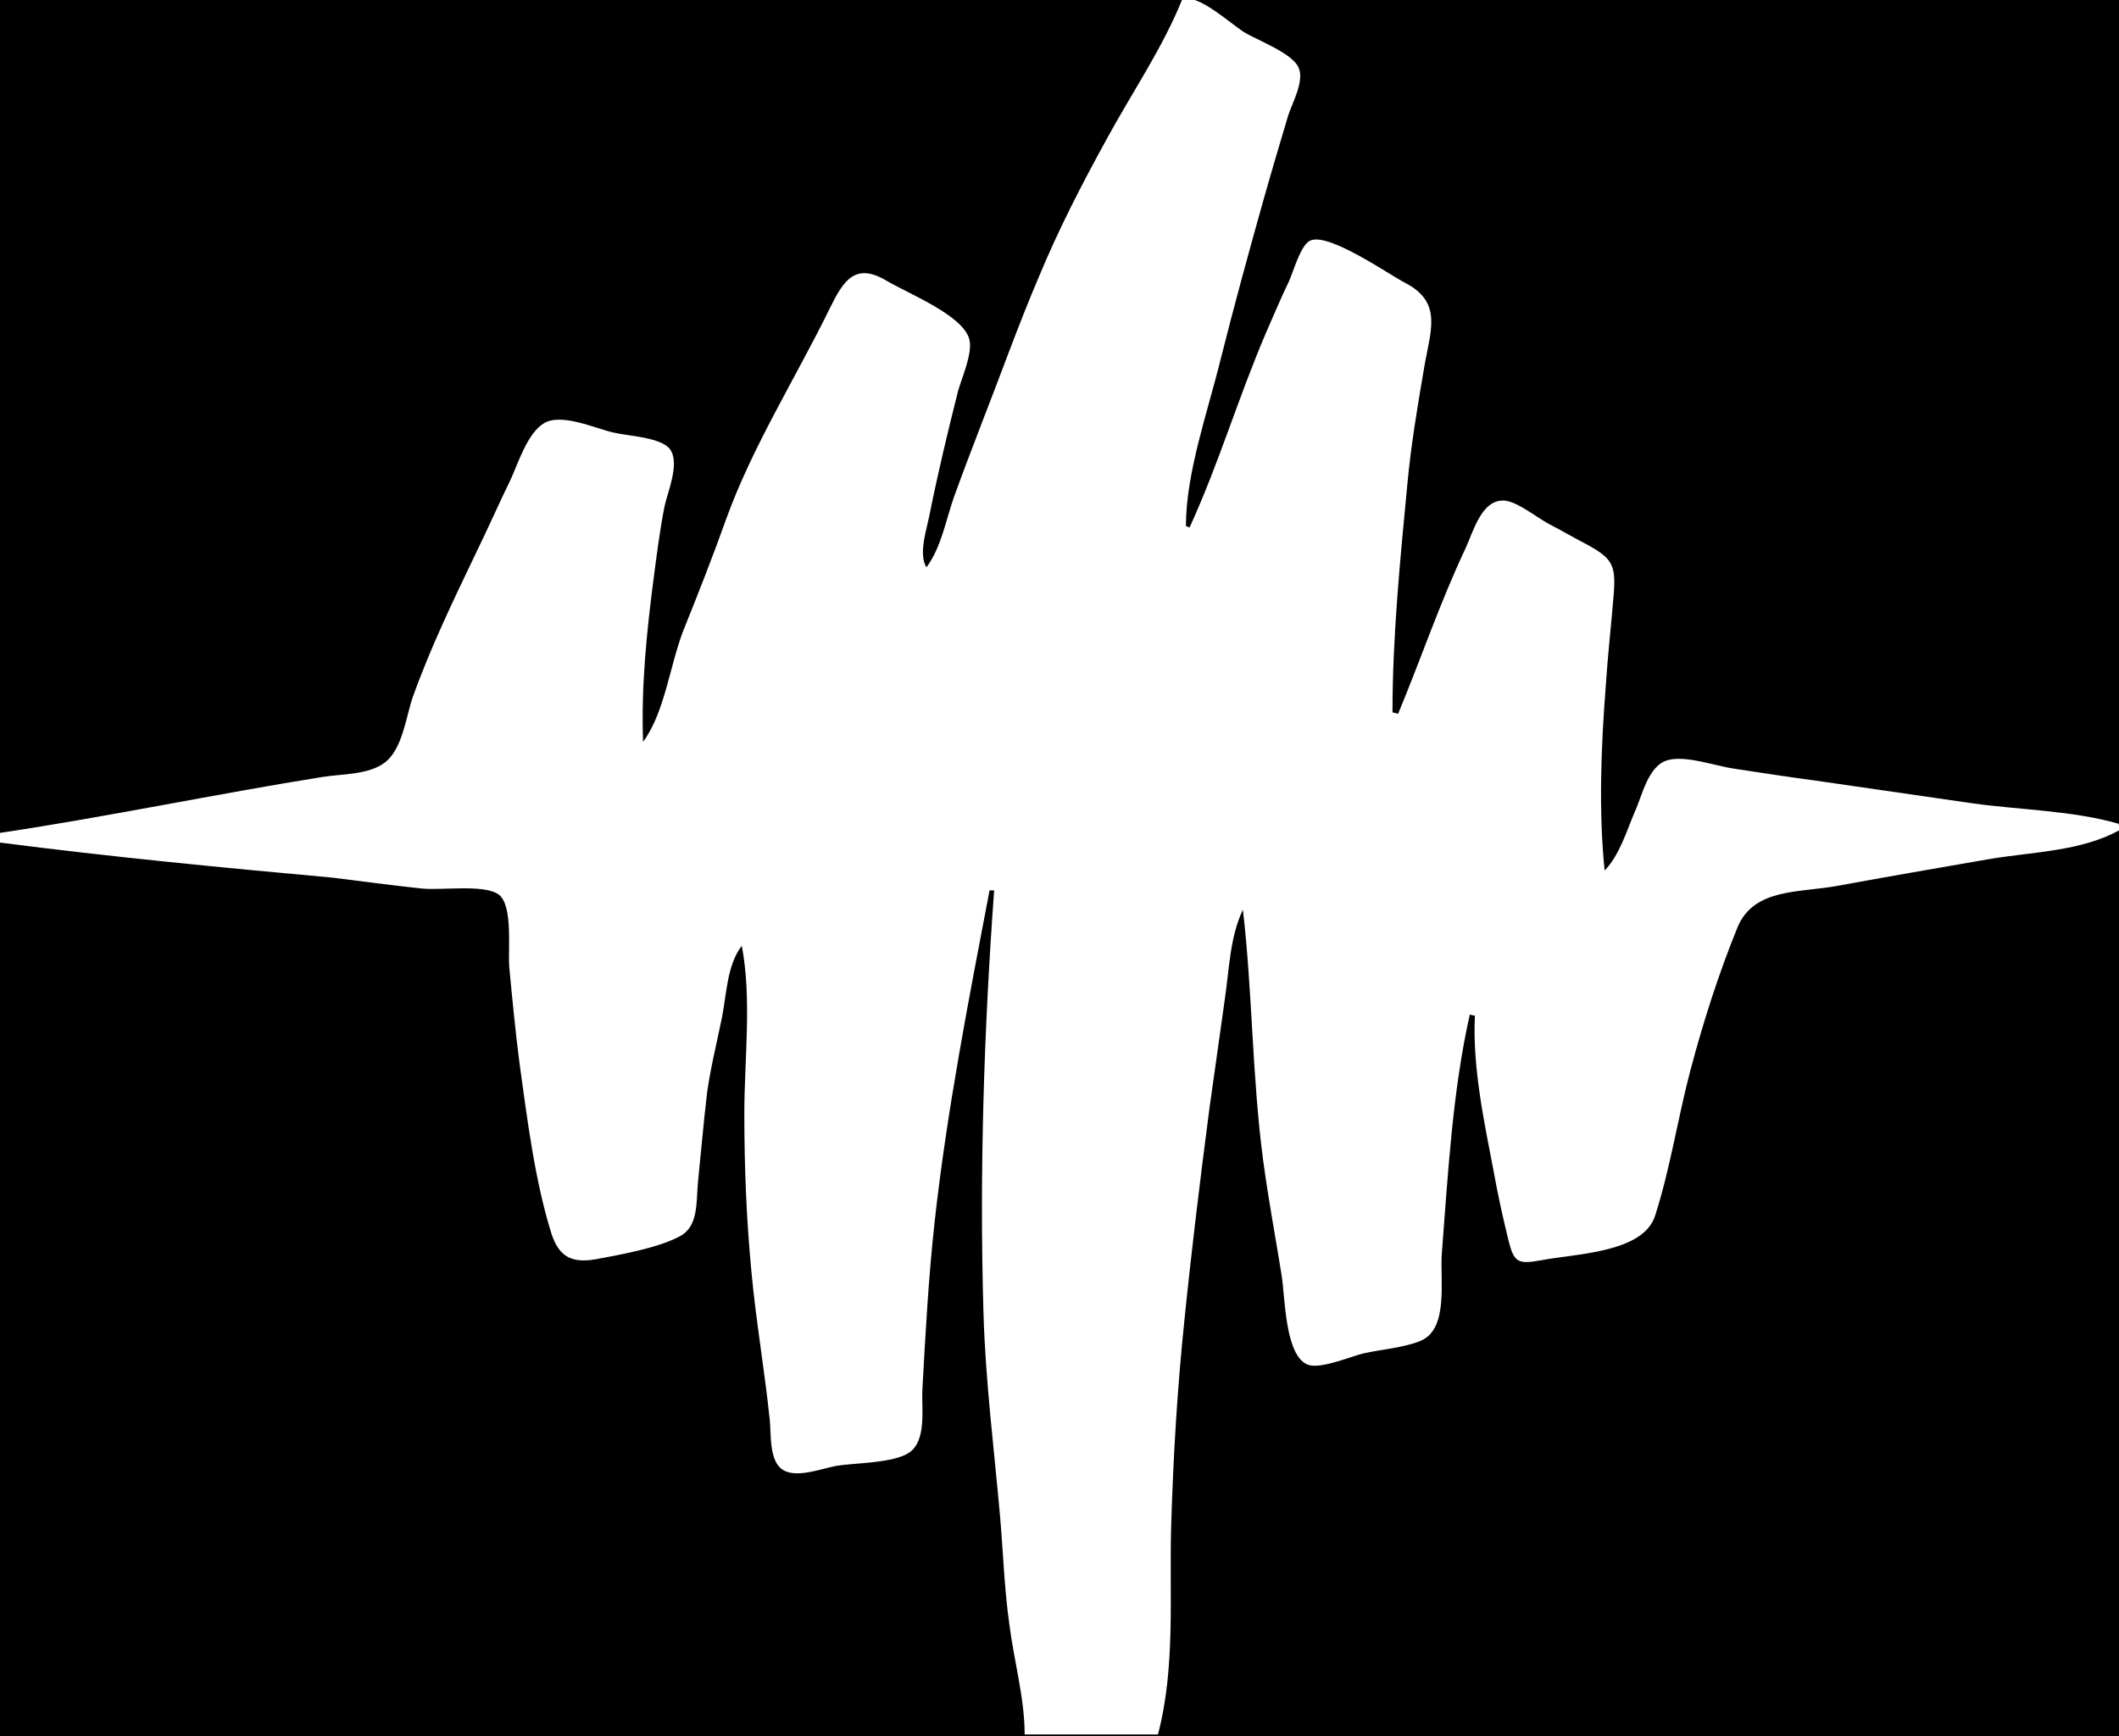 <?xml version="1.0" encoding="UTF-8"?><svg id="b" xmlns="http://www.w3.org/2000/svg" viewBox="0 0 41.65 34.12"><g id="c"><rect y="0" width="41.65" height="34.12" style="stroke-width:0px;"/><path d="m0,16.37c2.13-.32,4.22-.76,6.34-1.1.38-.06.9-.04,1.22-.28.35-.26.42-.9.55-1.28.35-.98.8-1.91,1.25-2.85.23-.47.44-.95.67-1.42.15-.32.33-.92.66-1.12.34-.21,1.01.1,1.36.18.28.07.94.09,1.12.33.2.28-.05.84-.11,1.13-.09.46-.15.93-.21,1.39-.14,1.07-.25,2.15-.21,3.23.43-.58.53-1.53.8-2.21.29-.72.57-1.43.83-2.16.52-1.44,1.37-2.78,2.04-4.15.27-.55.5-.91,1.12-.54.4.24,1.49.67,1.62,1.14.08.27-.15.77-.22,1.03-.1.4-.2.8-.29,1.19-.09.39-.18.79-.26,1.19-.05.29-.24.81-.07,1.08.29-.39.38-.92.54-1.38.17-.47.35-.94.53-1.41.38-.97.73-1.96,1.14-2.92.39-.94.85-1.83,1.34-2.72.49-.9,1.1-1.79,1.48-2.74.32-.1.94.48,1.21.65.26.16.94.41,1.07.69.13.26-.12.7-.2.95-.17.57-.34,1.14-.5,1.71-.29,1.03-.57,2.06-.83,3.09-.25,1.02-.68,2.22-.68,3.27.02,0,.05.02.07.03.57-1.24.96-2.56,1.5-3.82.15-.34.29-.68.45-1.01.09-.19.23-.72.42-.81.36-.17,1.54.66,1.87.83.75.39.49.95.37,1.68-.13.76-.26,1.53-.33,2.3-.14,1.47-.29,2.98-.29,4.46l.11.03c.45-1.08.82-2.18,1.32-3.24.16-.34.32-.99.78-.95.24.02.63.33.85.45.25.13.49.27.74.4.52.28.59.41.55.97-.05.62-.12,1.23-.16,1.85-.09,1.17-.14,2.43-.02,3.6.29-.3.43-.77.59-1.15.15-.32.26-.91.65-1.02.36-.1.95.12,1.32.17.52.08,1.05.16,1.57.23,1.04.15,2.08.3,3.11.45.93.13,1.96.14,2.86.4l.03.12c-.77.43-1.73.43-2.6.58-.98.17-1.97.34-2.95.52-.75.14-1.65.04-1.97.82-.37.91-.67,1.85-.92,2.79-.25.94-.4,1.95-.7,2.88-.24.73-1.58.74-2.24.87-.45.08-.53.05-.64-.39-.11-.45-.21-.9-.29-1.35-.19-.99-.42-2.06-.37-3.07-.03,0-.07-.01-.1-.02-.34,1.5-.43,3.15-.55,4.69-.04.53.14,1.48-.41,1.72-.33.14-.78.17-1.13.25-.25.06-.81.3-1.07.23-.48-.14-.47-1.36-.54-1.77-.12-.75-.26-1.49-.36-2.24-.22-1.64-.21-3.3-.4-4.94-.26.54-.27,1.2-.36,1.79-.1.71-.2,1.42-.3,2.13-.18,1.38-.35,2.77-.49,4.15-.14,1.34-.22,2.69-.26,4.04-.04,1.37.09,2.77-.26,4.1h-2.62c0-.71-.21-1.45-.3-2.16-.1-.7-.12-1.39-.18-2.09-.12-1.36-.29-2.68-.33-4.05-.08-2.77.01-5.52.21-8.29-.03,0-.06,0-.09,0-.41,2.15-.84,4.34-1.08,6.52-.12,1.09-.18,2.19-.24,3.29-.02.37.09,1-.26,1.24-.31.21-1.07.2-1.43.26-.28.05-.78.25-1.05.08-.28-.17-.23-.72-.26-.98-.1-.97-.27-1.94-.36-2.91-.1-1.04-.14-2.08-.14-3.12,0-1.06.15-2.25-.05-3.29-.29.37-.3.96-.39,1.41-.1.49-.22.97-.29,1.46-.07.59-.12,1.17-.18,1.76-.04.39.02.88-.36,1.08-.43.23-1.17.36-1.65.45-.46.08-.72-.04-.87-.5-.33-1.05-.48-2.28-.63-3.36-.08-.62-.14-1.25-.2-1.88-.03-.33.08-1.22-.21-1.43-.29-.21-1.16-.07-1.54-.12-.57-.06-1.15-.14-1.72-.21C4.34,17.05,2.17,16.84,0,16.56c0-.06,0-.12,0-.18Z" style="fill:#fff; stroke-width:0px;"/></g></svg>